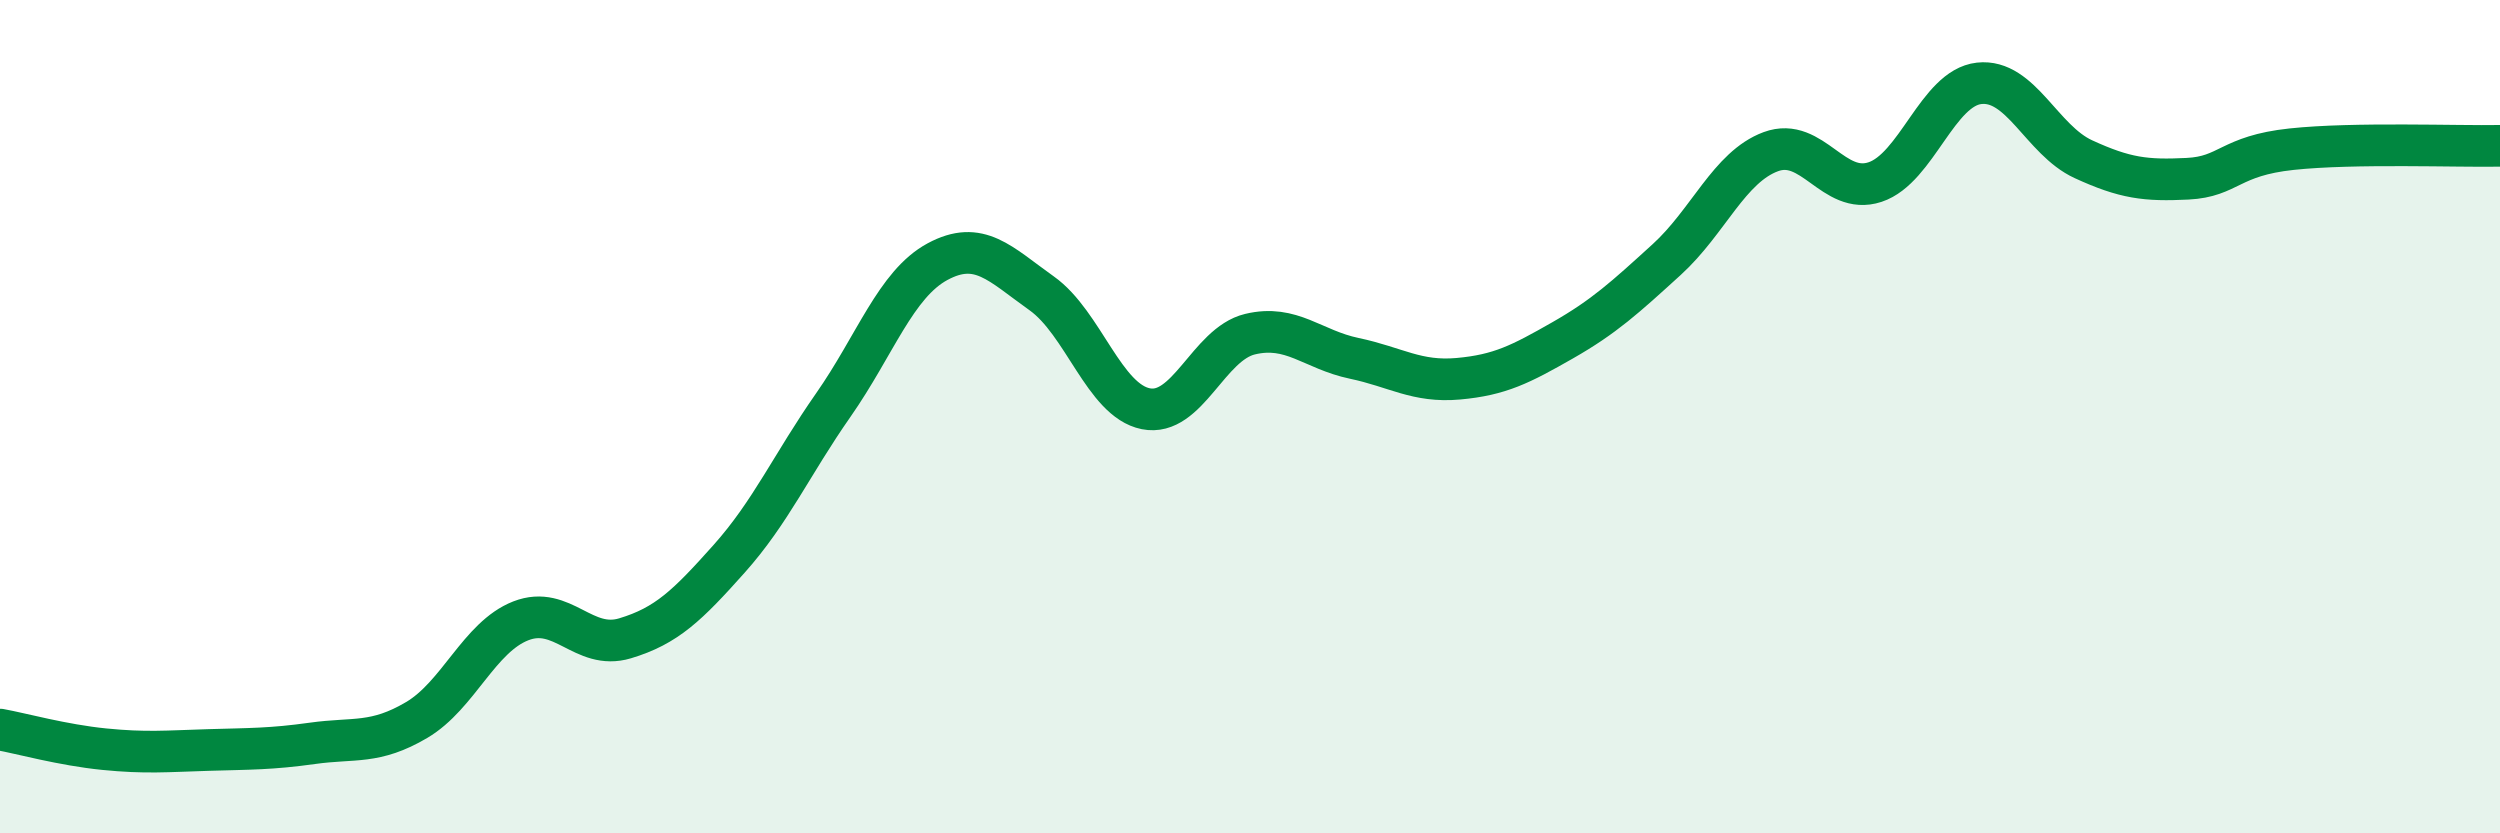 
    <svg width="60" height="20" viewBox="0 0 60 20" xmlns="http://www.w3.org/2000/svg">
      <path
        d="M 0,17.51 C 0.5,17.6 1.5,17.88 2.5,17.98 C 3.5,18.08 4,18.03 5,18 C 6,17.97 6.5,17.98 7.5,17.84 C 8.5,17.7 9,17.87 10,17.28 C 11,16.69 11.5,15.29 12.5,14.9 C 13.5,14.51 14,15.62 15,15.32 C 16,15.02 16.5,14.53 17.5,13.41 C 18.5,12.29 19,11.15 20,9.72 C 21,8.29 21.5,6.82 22.5,6.28 C 23.5,5.74 24,6.33 25,7.04 C 26,7.75 26.5,9.61 27.5,9.81 C 28.5,10.01 29,8.26 30,8.02 C 31,7.78 31.5,8.39 32.5,8.6 C 33.5,8.81 34,9.18 35,9.09 C 36,9 36.5,8.74 37.5,8.17 C 38.5,7.6 39,7.14 40,6.23 C 41,5.32 41.5,4.01 42.5,3.64 C 43.5,3.27 44,4.7 45,4.37 C 46,4.04 46.5,2.11 47.5,2 C 48.5,1.89 49,3.36 50,3.82 C 51,4.28 51.5,4.34 52.5,4.29 C 53.5,4.24 53.5,3.74 55,3.58 C 56.5,3.42 59,3.52 60,3.5L60 20L0 20Z"
        fill="#008740"
        opacity="0.1"
        stroke-linecap="round"
        stroke-linejoin="round"
      />
      <path
        d="M 0,17.51 C 0.5,17.6 1.5,17.88 2.5,17.98 C 3.5,18.08 4,18.03 5,18 C 6,17.97 6.5,17.98 7.5,17.84 C 8.5,17.7 9,17.87 10,17.28 C 11,16.69 11.5,15.29 12.5,14.9 C 13.5,14.51 14,15.62 15,15.32 C 16,15.02 16.5,14.53 17.5,13.41 C 18.5,12.29 19,11.15 20,9.72 C 21,8.29 21.5,6.82 22.5,6.28 C 23.5,5.74 24,6.33 25,7.04 C 26,7.75 26.5,9.61 27.5,9.81 C 28.5,10.01 29,8.26 30,8.02 C 31,7.78 31.5,8.39 32.5,8.6 C 33.5,8.81 34,9.18 35,9.09 C 36,9 36.5,8.74 37.5,8.17 C 38.5,7.6 39,7.14 40,6.23 C 41,5.32 41.5,4.01 42.5,3.64 C 43.5,3.27 44,4.7 45,4.37 C 46,4.04 46.5,2.11 47.5,2 C 48.5,1.89 49,3.36 50,3.82 C 51,4.28 51.5,4.34 52.5,4.29 C 53.5,4.24 53.5,3.74 55,3.58 C 56.5,3.42 59,3.52 60,3.5"
        stroke="#008740"
        stroke-width="1"
        fill="none"
        stroke-linecap="round"
        stroke-linejoin="round"
      />
    </svg>
  